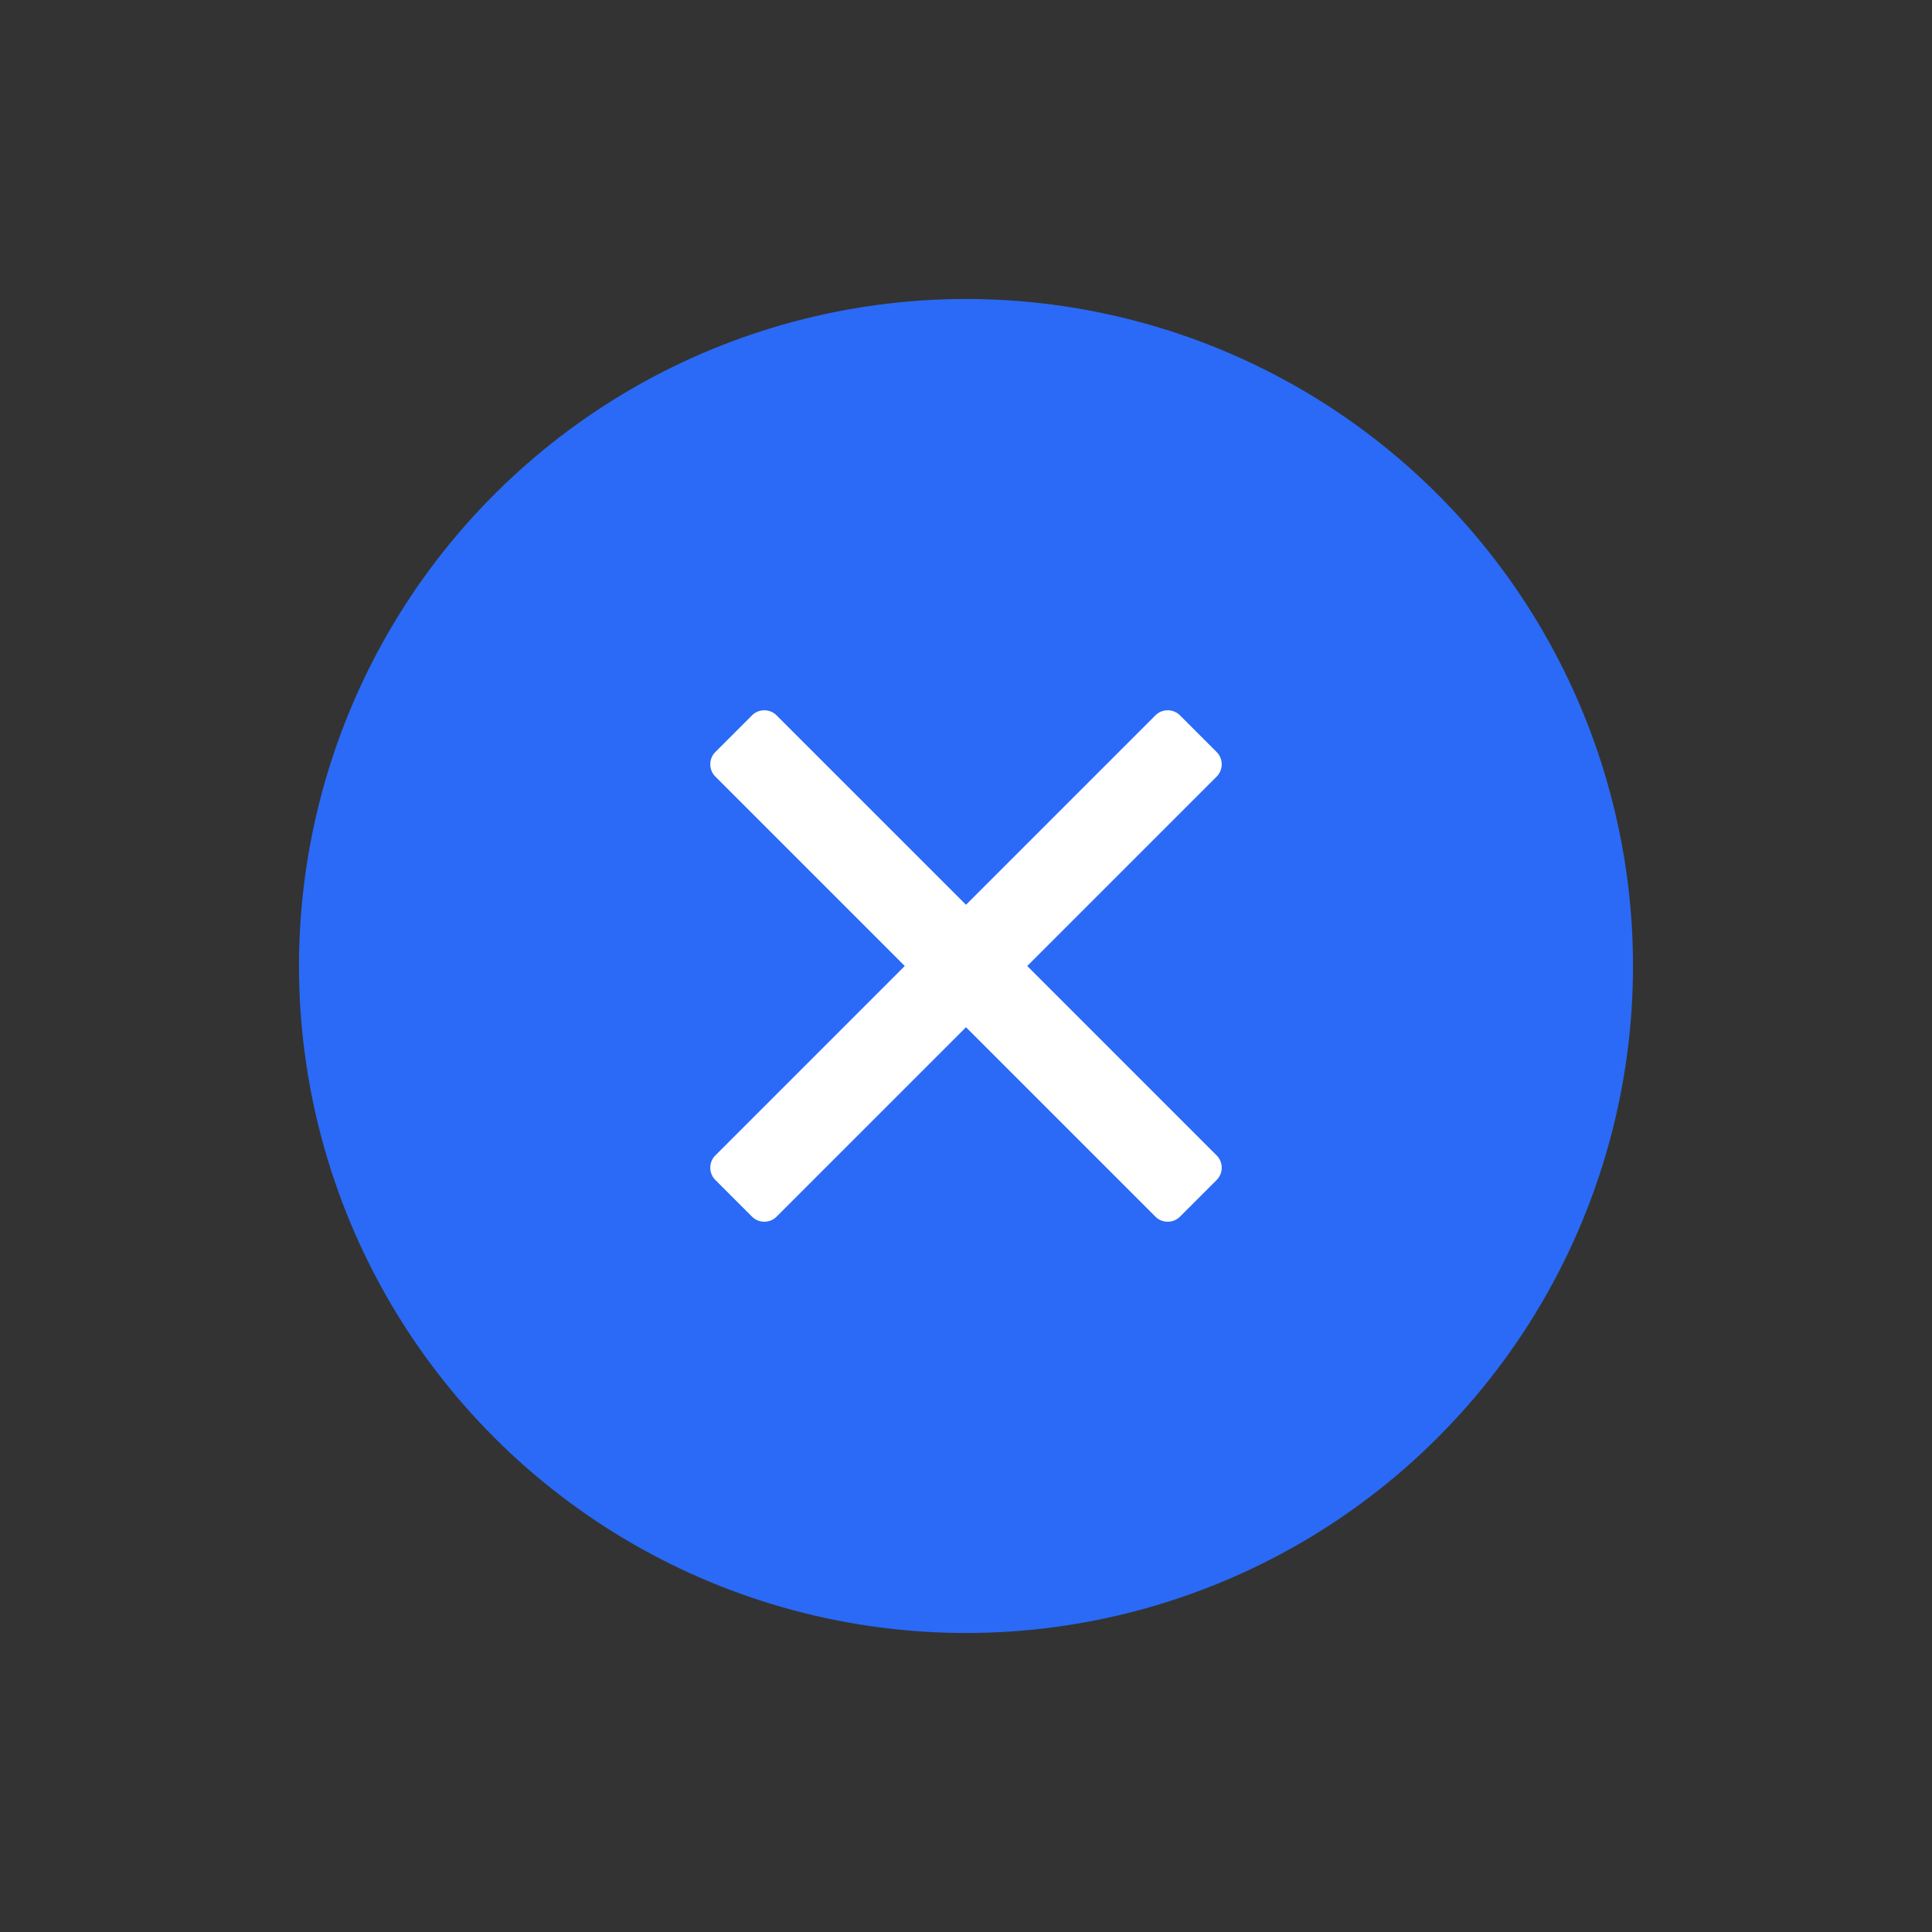 <svg width="84" height="84" viewBox="0 0 84 84" fill="none" xmlns="http://www.w3.org/2000/svg">
<rect x="0" y="0" width="84" height="84" fill="#333333" stroke="none"/>
<circle cx="42" cy="42" r="29" transform="rotate(45 42 42)" fill="#2A6AF6"/>
<path d="M53.958 49.175L46.783 42L53.958 34.825C54.838 33.945 54.838 32.517 53.958 31.636L52.364 30.042C51.483 29.162 50.055 29.162 49.175 30.042L42 37.217L34.825 30.042C33.945 29.162 32.517 29.162 31.636 30.042L30.042 31.636C29.162 32.517 29.162 33.945 30.042 34.825L37.217 42L30.042 49.175C29.162 50.055 29.162 51.483 30.042 52.364L31.636 53.958C32.517 54.838 33.945 54.838 34.825 53.958L42 46.783L49.175 53.958C50.055 54.838 51.483 54.838 52.364 53.958L53.958 52.364C54.838 51.483 54.838 50.055 53.958 49.175Z" fill="white" stroke="#2A6AF6" stroke-width="3"/>
</svg>
